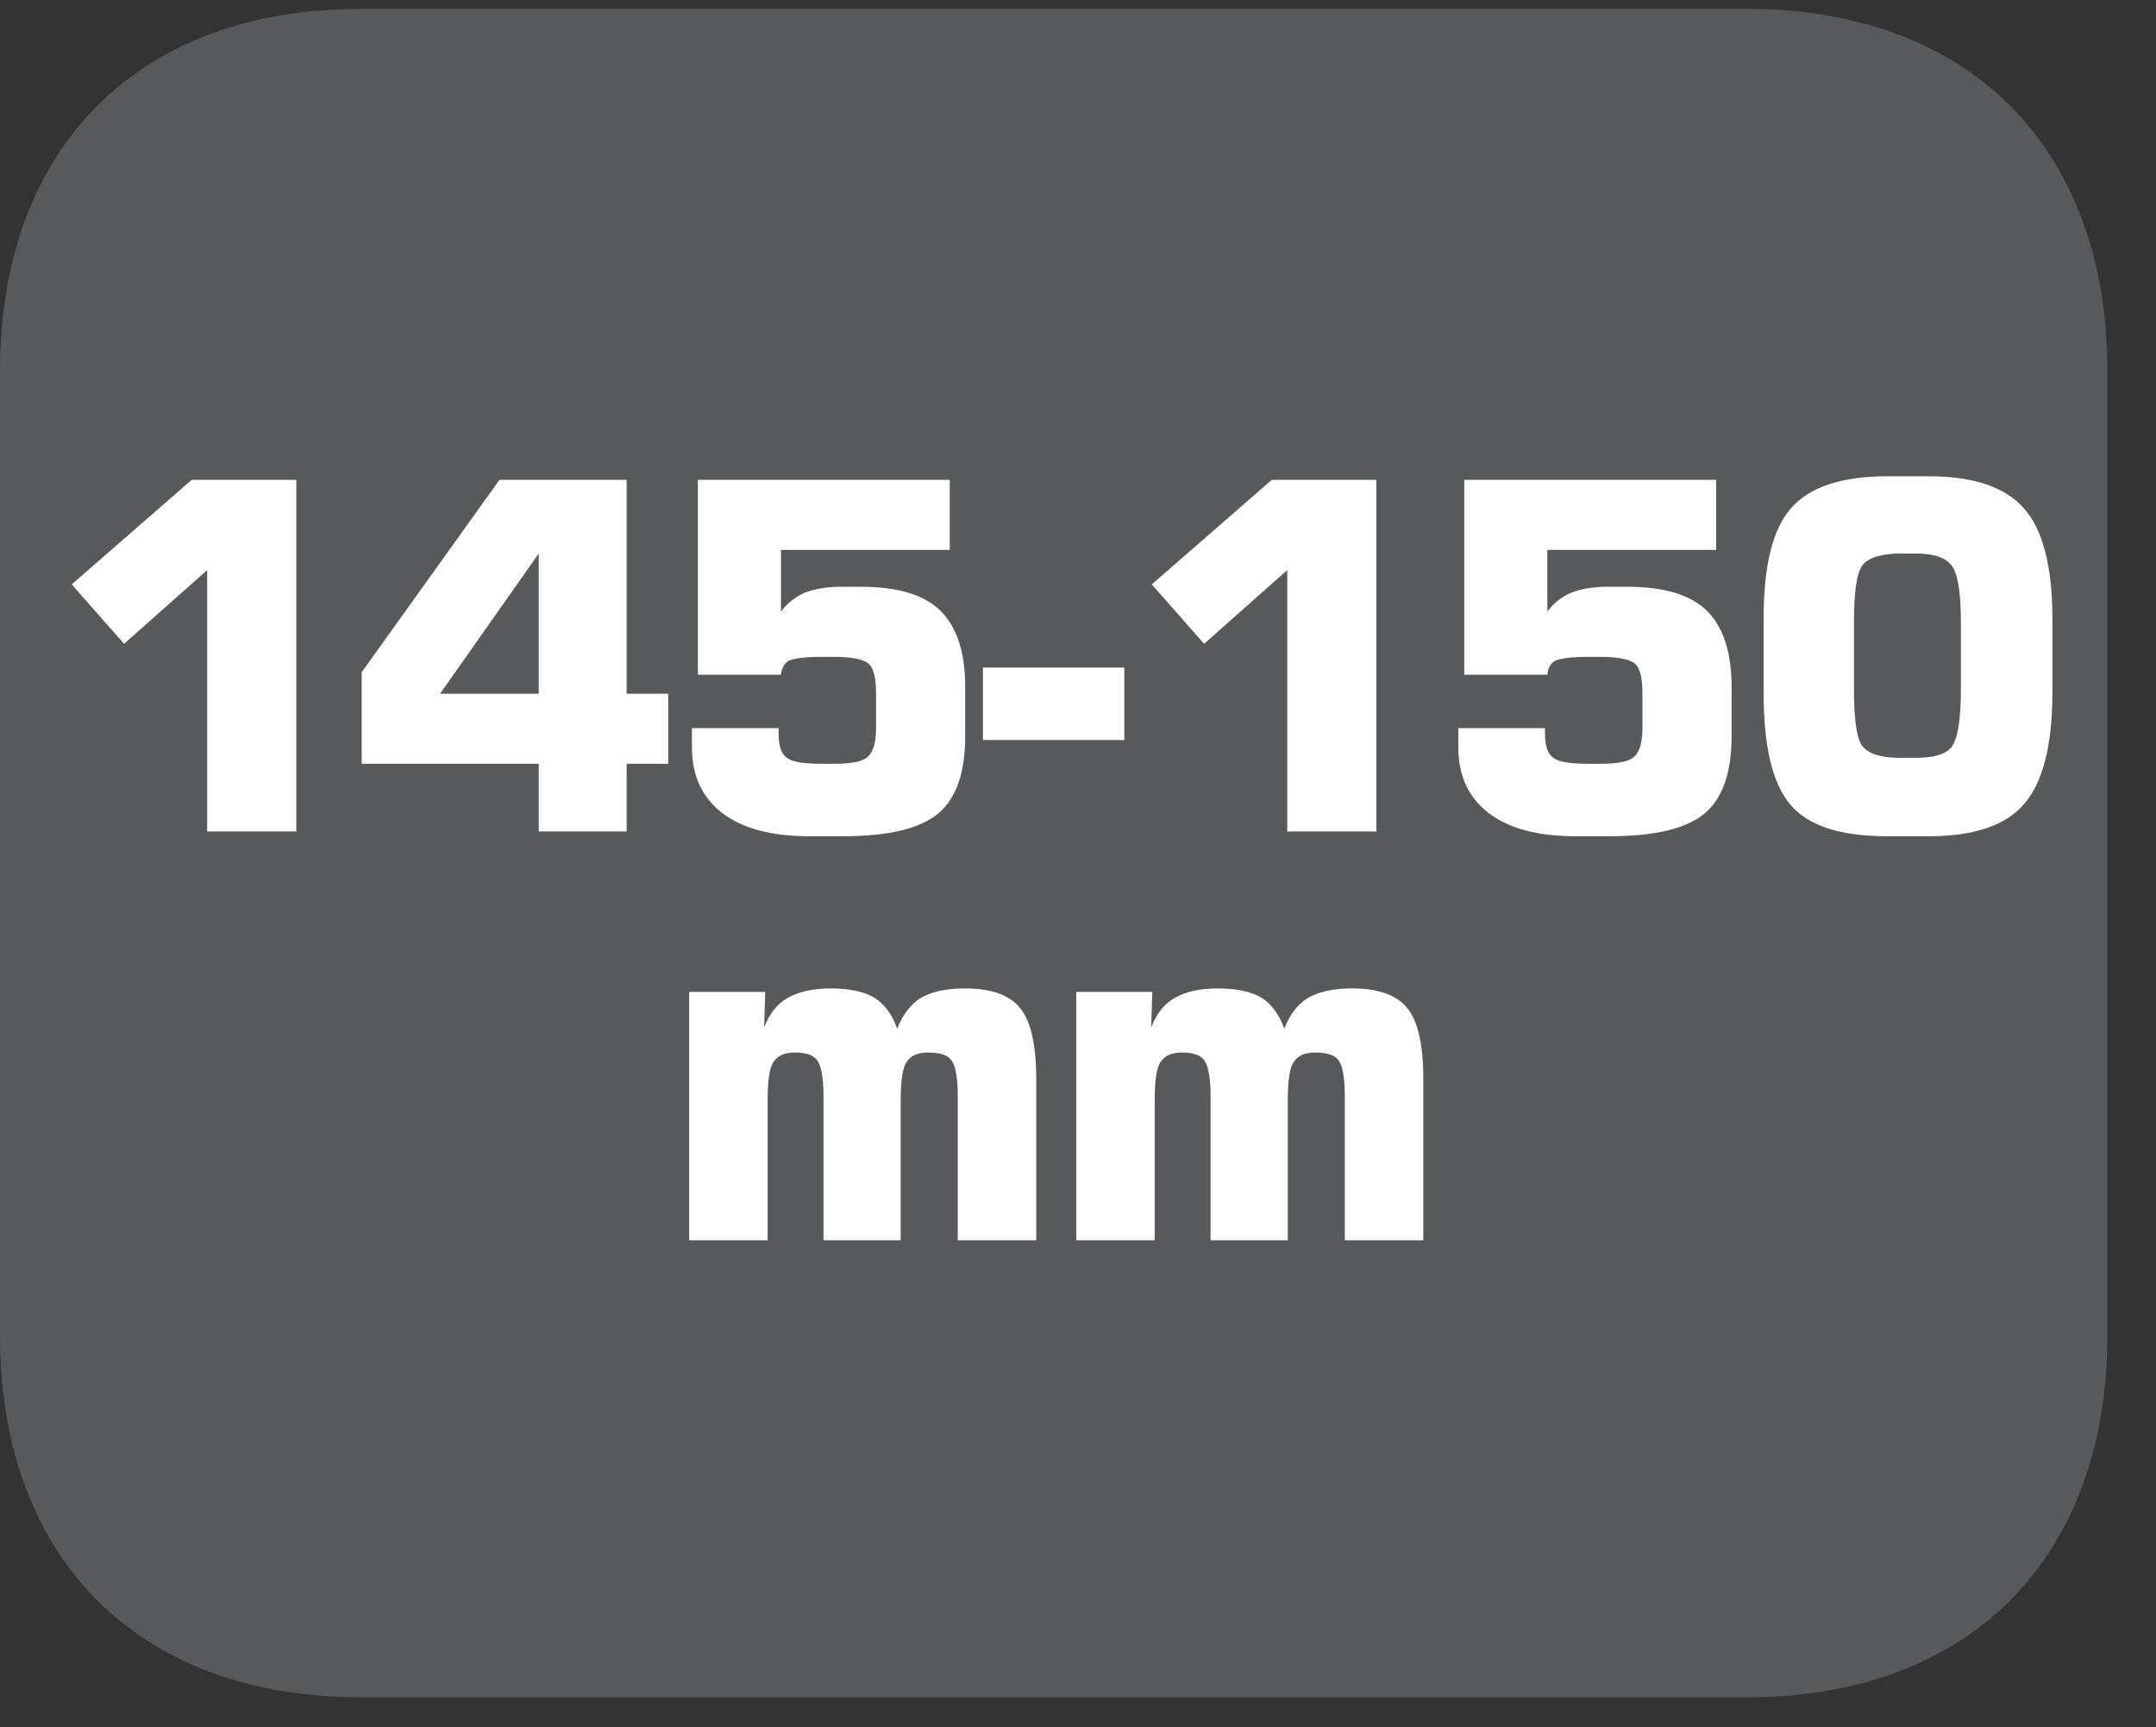<?xml version="1.0" encoding="UTF-8"?>
<svg xmlns="http://www.w3.org/2000/svg" xmlns:xlink="http://www.w3.org/1999/xlink" width="28.346pt" height="22.716pt" viewBox="0 0 28.346 22.716" version="1.2">
<rect x="0" y="0" width="28.346" height="22.716" fill="#333333" stroke="none"/>
<defs>
<g>
<symbol overflow="visible" id="glyph0-0">
<path style="stroke:none;" d="M 0.312 1.125 L 0.312 -4.484 L 3.5 -4.484 L 3.5 1.125 Z M 0.672 0.766 L 3.141 0.766 L 3.141 -4.125 L 0.672 -4.125 Z M 0.672 0.766 "/>
</symbol>
<symbol overflow="visible" id="glyph0-1">
<path style="stroke:none;" d="M 0.531 -3.25 L 2.109 -4.625 L 3.484 -4.625 L 3.484 0 L 2.312 0 L 2.312 -3.438 L 1.219 -2.469 Z M 0.531 -3.25 "/>
</symbol>
<symbol overflow="visible" id="glyph0-2">
<path style="stroke:none;" d="M 1.25 -1.812 L 2.547 -1.812 L 2.547 -3.656 Z M 0.219 -0.891 L 0.219 -2.094 L 2.031 -4.625 L 3.703 -4.625 L 3.703 -1.812 L 4.25 -1.812 L 4.25 -0.891 L 3.703 -0.891 L 3.703 0 L 2.547 0 L 2.547 -0.891 Z M 0.219 -0.891 "/>
</symbol>
<symbol overflow="visible" id="glyph0-3">
<path style="stroke:none;" d="M 0.438 -1.359 L 1.578 -1.359 L 1.578 -1.281 C 1.578 -1.125 1.613 -1.02 1.688 -0.969 C 1.758 -0.914 1.91 -0.891 2.141 -0.891 L 2.312 -0.891 C 2.539 -0.891 2.688 -0.922 2.75 -0.984 C 2.82 -1.043 2.859 -1.172 2.859 -1.359 L 2.859 -1.828 C 2.859 -2.023 2.824 -2.148 2.766 -2.203 C 2.703 -2.262 2.551 -2.297 2.312 -2.297 L 2.141 -2.297 C 1.93 -2.297 1.789 -2.277 1.719 -2.25 C 1.656 -2.219 1.617 -2.152 1.609 -2.062 L 0.516 -2.062 L 0.516 -4.625 L 3.828 -4.625 L 3.828 -3.703 L 1.609 -3.703 L 1.609 -2.891 C 1.691 -3.004 1.797 -3.086 1.922 -3.141 C 2.055 -3.191 2.211 -3.219 2.391 -3.219 L 2.656 -3.219 C 3.145 -3.219 3.492 -3.113 3.703 -2.906 C 3.918 -2.695 4.031 -2.363 4.031 -1.906 L 4.031 -1.25 C 4.031 -0.77 3.91 -0.43 3.672 -0.234 C 3.43 -0.035 3.012 0.062 2.422 0.062 L 1.984 0.062 C 1.484 0.062 1.098 -0.039 0.828 -0.25 C 0.566 -0.457 0.438 -0.742 0.438 -1.109 Z M 0.438 -1.359 "/>
</symbol>
<symbol overflow="visible" id="glyph0-4">
<path style="stroke:none;" d="M 0.141 -1.203 L 0.141 -2.156 L 2 -2.156 L 2 -1.203 Z M 0.141 -1.203 "/>
</symbol>
<symbol overflow="visible" id="glyph0-5">
<path style="stroke:none;" d="M 1.516 -2.75 L 1.516 -1.875 C 1.516 -1.477 1.551 -1.227 1.625 -1.125 C 1.707 -1.02 1.875 -0.969 2.125 -0.969 L 2.328 -0.969 C 2.566 -0.969 2.723 -1.016 2.797 -1.109 C 2.879 -1.211 2.922 -1.469 2.922 -1.875 L 2.922 -2.75 C 2.922 -3.152 2.879 -3.406 2.797 -3.5 C 2.723 -3.602 2.566 -3.656 2.328 -3.656 L 2.125 -3.656 C 1.875 -3.656 1.707 -3.602 1.625 -3.5 C 1.551 -3.395 1.516 -3.145 1.516 -2.75 Z M 0.328 -2.797 C 0.328 -3.492 0.445 -3.977 0.688 -4.25 C 0.926 -4.527 1.348 -4.672 1.953 -4.672 L 2.5 -4.672 C 3.09 -4.672 3.508 -4.527 3.75 -4.25 C 3.996 -3.977 4.125 -3.492 4.125 -2.797 L 4.125 -1.828 C 4.125 -1.129 3.996 -0.637 3.75 -0.359 C 3.508 -0.078 3.09 0.062 2.5 0.062 L 1.953 0.062 C 1.348 0.062 0.926 -0.07 0.688 -0.344 C 0.445 -0.621 0.328 -1.117 0.328 -1.828 Z M 0.328 -2.797 "/>
</symbol>
<symbol overflow="visible" id="glyph0-6">
<path style="stroke:none;" d="M 0.453 0 L 0.453 -3.266 L 1.453 -3.266 L 1.438 -2.797 C 1.508 -2.98 1.613 -3.113 1.75 -3.188 C 1.895 -3.27 2.082 -3.312 2.312 -3.312 C 2.559 -3.312 2.754 -3.27 2.891 -3.188 C 3.023 -3.102 3.125 -2.965 3.188 -2.781 C 3.258 -2.965 3.363 -3.102 3.5 -3.188 C 3.645 -3.27 3.836 -3.312 4.078 -3.312 C 4.418 -3.312 4.66 -3.227 4.797 -3.062 C 4.941 -2.895 5.016 -2.582 5.016 -2.125 L 5.016 0 L 3.984 0 L 3.984 -1.891 C 3.984 -2.129 3.957 -2.285 3.906 -2.359 C 3.863 -2.43 3.758 -2.469 3.594 -2.469 C 3.457 -2.469 3.363 -2.426 3.312 -2.344 C 3.258 -2.27 3.234 -2.098 3.234 -1.828 L 3.234 0 L 2.219 0 L 2.219 -1.891 C 2.219 -2.129 2.191 -2.285 2.141 -2.359 C 2.098 -2.43 1.996 -2.469 1.844 -2.469 C 1.707 -2.469 1.613 -2.426 1.562 -2.344 C 1.508 -2.27 1.484 -2.098 1.484 -1.828 L 1.484 0 Z M 0.453 0 "/>
</symbol>
</g>
<clipPath id="clip1">
  <path d="M 0 0.117 L 27.707 0.117 L 27.707 22.32 L 0 22.32 Z M 0 0.117 "/>
</clipPath>
</defs>
<g id="surface1">
<g clip-path="url(#clip1)" clip-rule="nonzero">
<path style=" stroke:none;fill-rule:nonzero;fill:rgb(34.509%,34.901%,35.686%);fill-opacity:1;" d="M 27.707 17.559 L 27.707 4.879 C 27.707 1.941 25.891 0.117 22.969 0.117 L 4.738 0.117 C 1.816 0.117 0 1.941 0 4.879 L 0 17.559 C 0 20.496 1.816 22.32 4.738 22.32 L 22.969 22.32 C 25.891 22.32 27.707 20.496 27.707 17.559 "/>
</g>
<g style="fill:rgb(100%,100%,100%);fill-opacity:1;">
  <use xlink:href="#glyph0-1" x="0.412" y="10.935"/>
  <use xlink:href="#glyph0-2" x="4.536" y="10.935"/>
  <use xlink:href="#glyph0-3" x="8.659" y="10.935"/>
</g>
<g style="fill:rgb(100%,100%,100%);fill-opacity:1;">
  <use xlink:href="#glyph0-4" x="12.782" y="10.935"/>
</g>
<g style="fill:rgb(100%,100%,100%);fill-opacity:1;">
  <use xlink:href="#glyph0-1" x="14.612" y="10.935"/>
  <use xlink:href="#glyph0-3" x="18.735" y="10.935"/>
</g>
<g style="fill:rgb(100%,100%,100%);fill-opacity:1;">
  <use xlink:href="#glyph0-5" x="22.859" y="10.935"/>
</g>
<g style="fill:rgb(100%,100%,100%);fill-opacity:1;">
  <use xlink:href="#glyph0-6" x="8.608" y="16.31"/>
</g>
<g style="fill:rgb(100%,100%,100%);fill-opacity:1;">
  <use xlink:href="#glyph0-6" x="13.697" y="16.31"/>
</g>
</g>
</svg>

